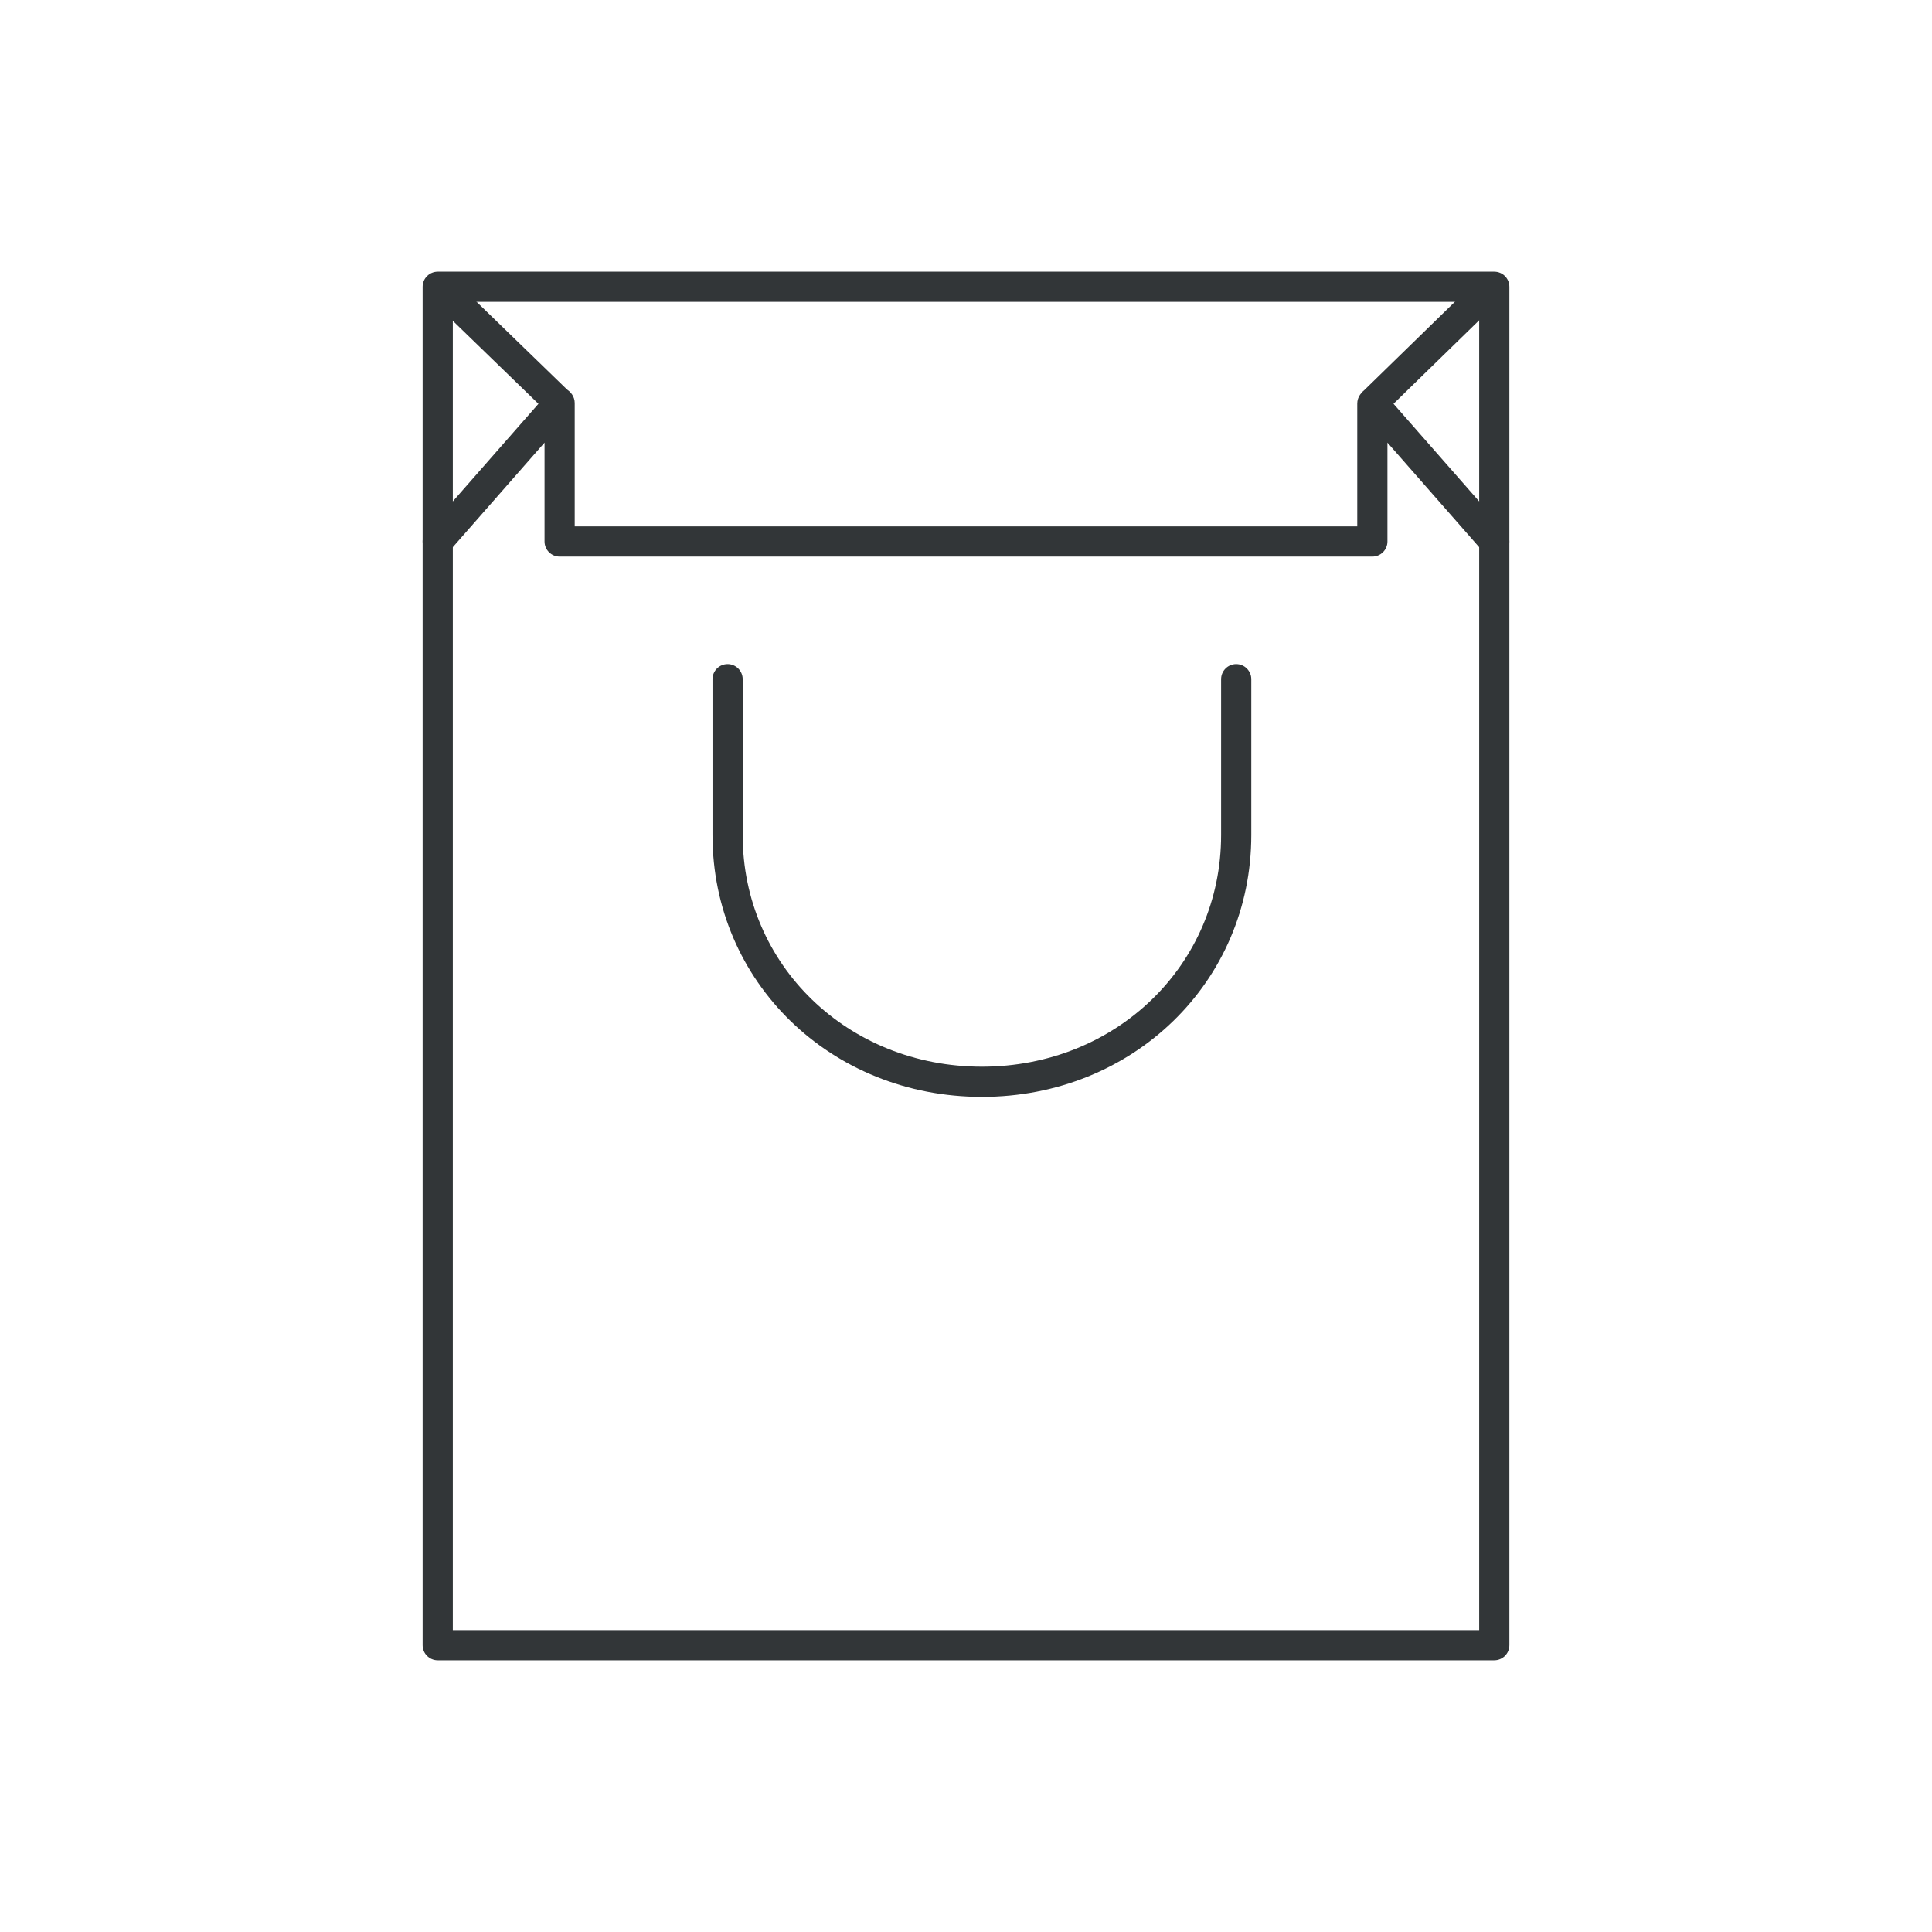 <?xml version="1.0" ?><!DOCTYPE svg  PUBLIC '-//W3C//DTD SVG 1.1//EN'  'http://www.w3.org/Graphics/SVG/1.1/DTD/svg11.dtd'><svg enable-background="new 0 0 128 128" id="Слой_1" version="1.1" viewBox="0 0 128 128" xml:space="preserve" xmlns="http://www.w3.org/2000/svg" xmlns:xlink="http://www.w3.org/1999/xlink"><g><g><path d="M65.053,72.67c-10.008,0-17.848-7.619-17.848-17.344V45c0-0.552,0.448-1,1-1s1,0.448,1,1v10.326    c0,8.604,6.961,15.344,15.848,15.344s15.848-6.74,15.848-15.344V45c0-0.552,0.448-1,1-1s1,0.448,1,1v10.326    C82.901,65.052,75.061,72.67,65.053,72.67z" fill="#323638"/></g><g><rect fill="#323638" height="10.433" transform="matrix(0.698 0.716 -0.716 0.698 45.118 -60.811)" width="2.001" x="93.658" y="17.872"/></g><g><rect fill="#323638" height="2" transform="matrix(0.718 0.696 -0.696 0.718 25.348 -16.641)" width="10.688" x="27.875" y="21.974"/></g><g><path d="M30.077,34.73" fill="none" stroke="#323638" stroke-miterlimit="10" stroke-width="2"/></g><g><path d="M99,110H29c-0.552,0-1-0.448-1-1V19c0-0.552,0.448-1,1-1h70c0.552,0,1,0.448,1,1v90    C100,109.552,99.552,110,99,110z M30,108h68V20H30V108z" fill="#323638"/></g><g><path d="M99,36.875c-0.278,0-0.555-0.115-0.752-0.34l-6.326-7.209v6.549c0,0.552-0.448,1-1,1H37.077    c-0.552,0-1-0.448-1-1v-6.549l-6.326,7.209c-0.363,0.415-0.995,0.458-1.411,0.092c-0.415-0.364-0.456-0.996-0.092-1.411    l8.057-9.182c0.275-0.312,0.728-0.425,1.116-0.28c0.39,0.146,0.655,0.53,0.655,0.946v8.175h51.846V26.73    c0-0.417,0.272-0.81,0.663-0.956c0.389-0.146,0.856-0.03,1.13,0.284l8.036,9.158c0.364,0.415,0.323,1.047-0.092,1.411    C99.47,36.793,99.234,36.875,99,36.875z" fill="#323638"/></g><g><path d="M95.032,23.988" fill="none" stroke="#323638" stroke-miterlimit="10" stroke-width="2"/></g></g></svg>